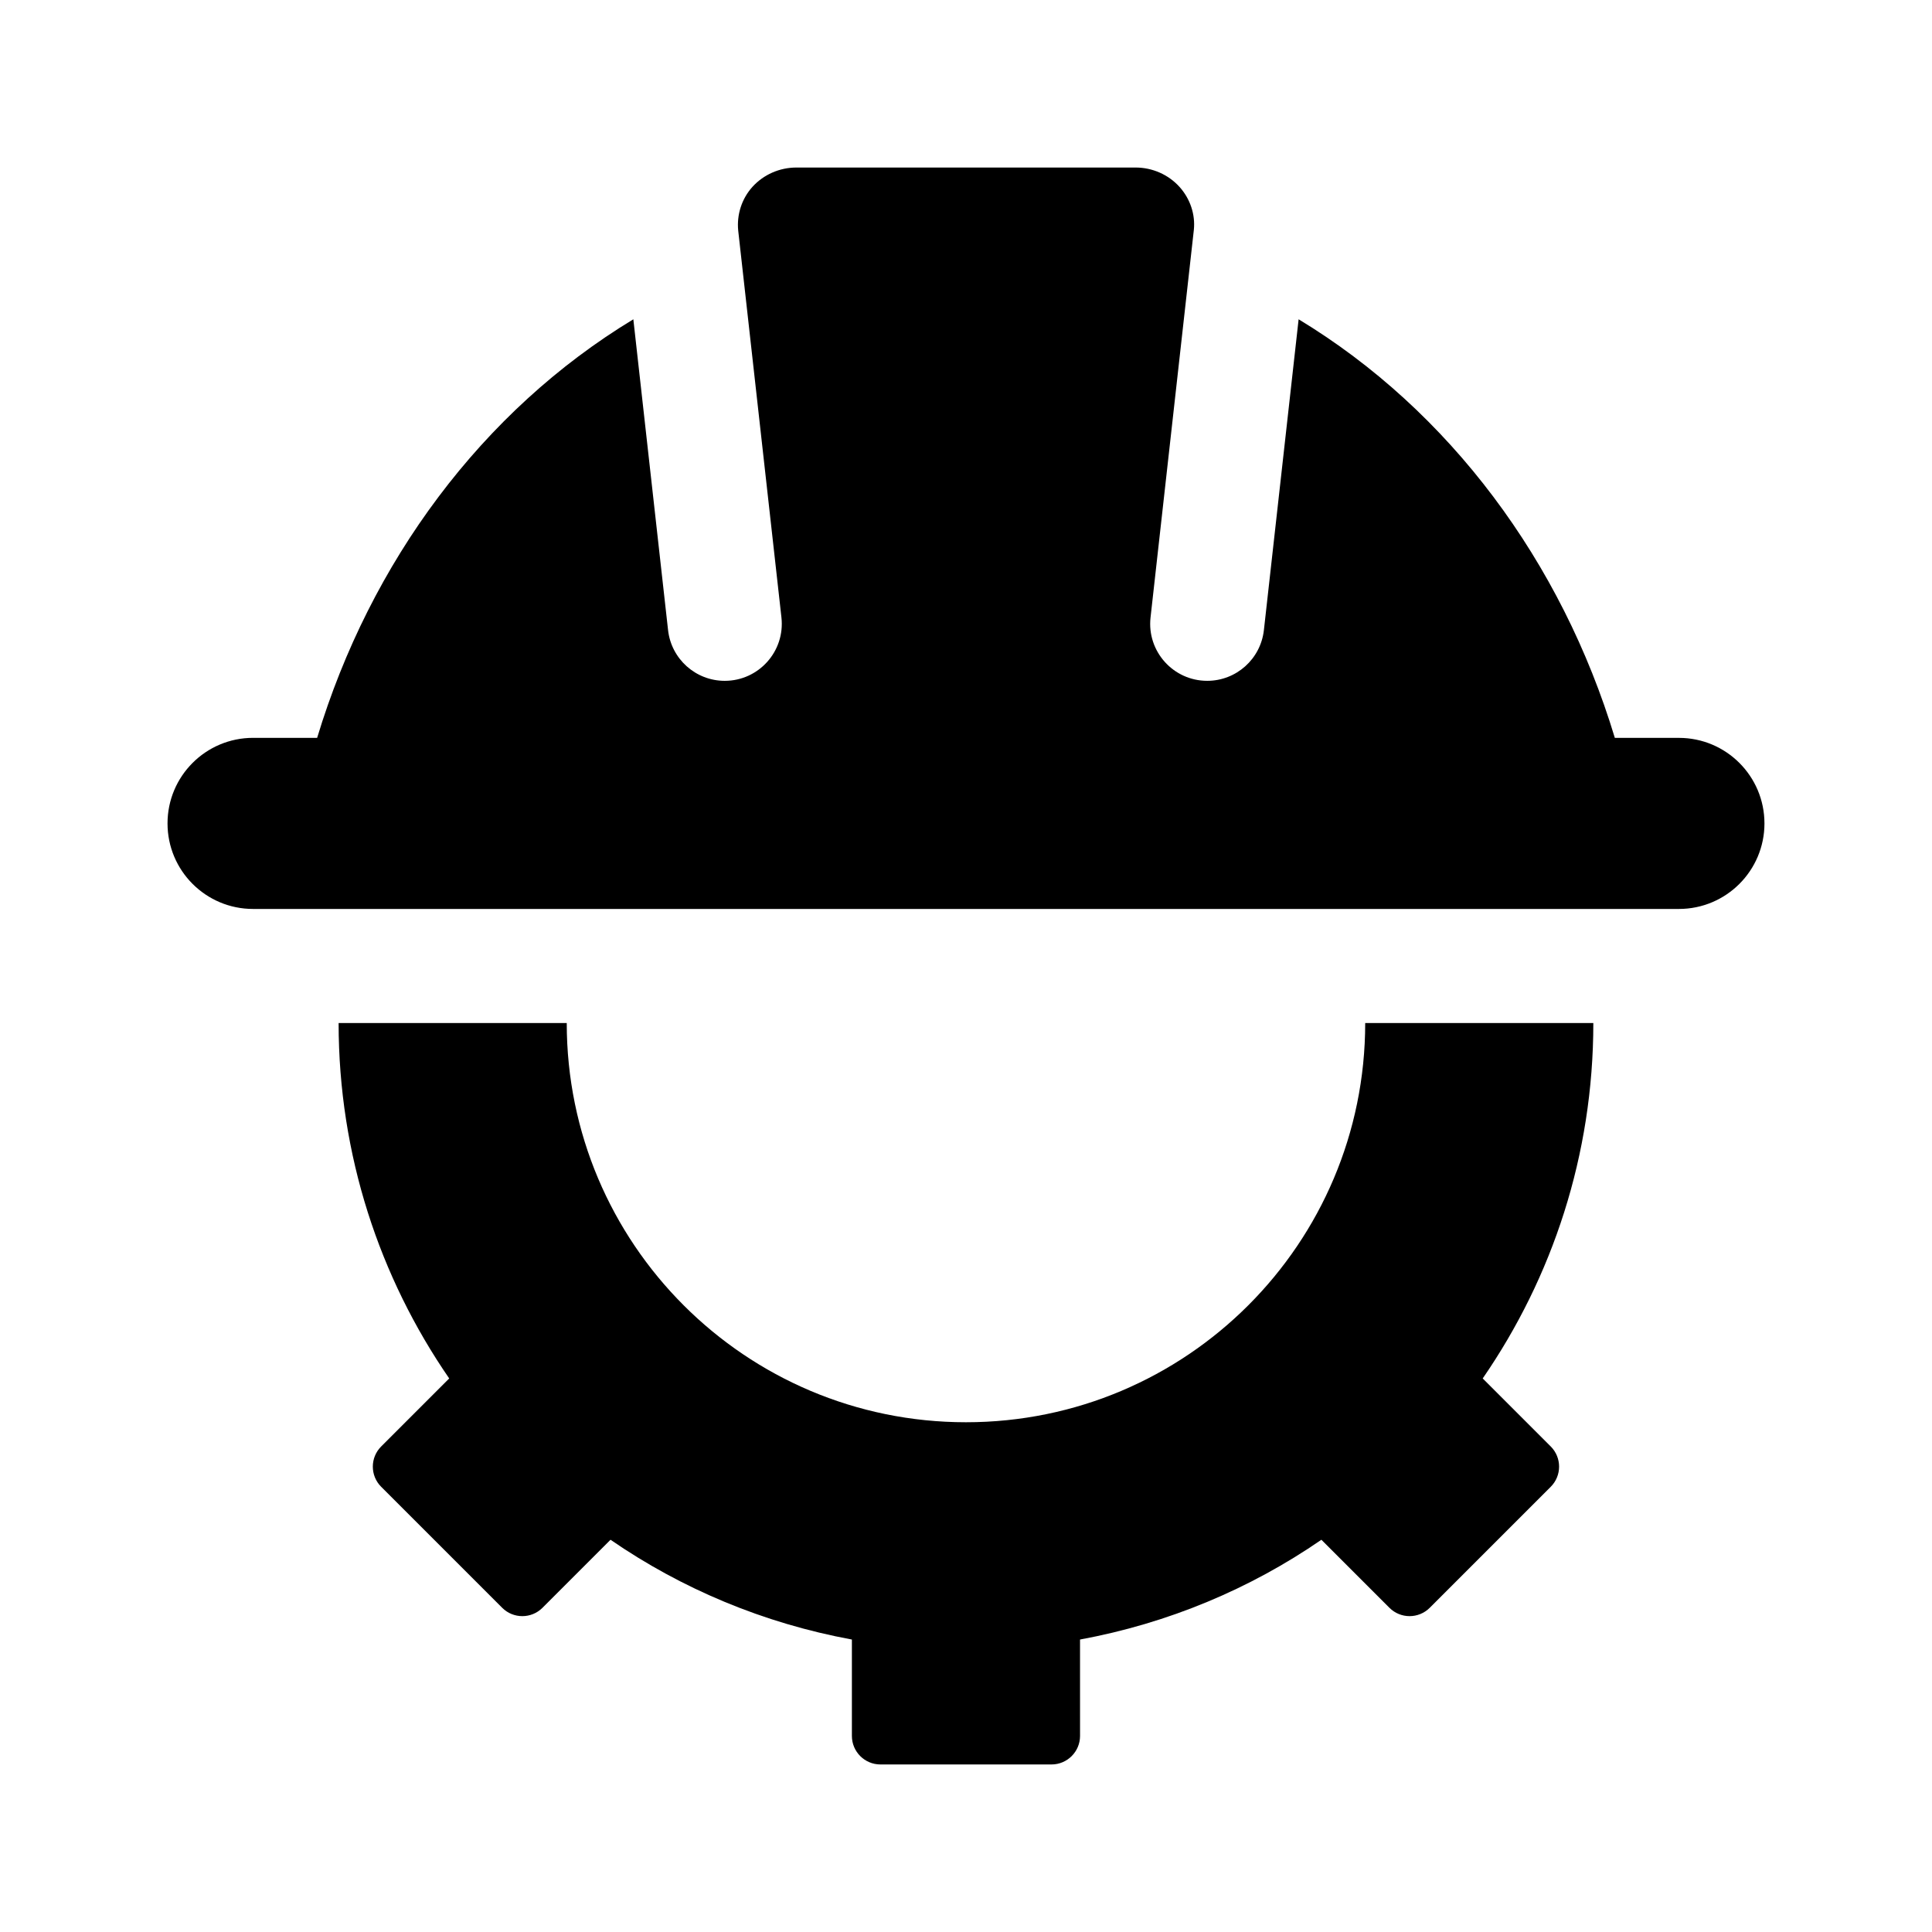 <?xml version="1.0" encoding="UTF-8"?>
<!-- Uploaded to: ICON Repo, www.svgrepo.com, Generator: ICON Repo Mixer Tools -->
<svg fill="#000000" width="800px" height="800px" version="1.1" viewBox="144 144 512 512" xmlns="http://www.w3.org/2000/svg">
 <g>
  <path d="m566.25 415.11c0 34.984-10.855 67.41-29.316 94.191l18.027 18.027c2.953 2.953 2.953 7.738 0 10.688l-32.062 32.062c-2.953 2.953-7.738 2.953-10.688 0l-18.027-18.027c-18.867 13.004-40.562 22.133-63.965 26.441l0.004 25.547c0 4.172-3.387 7.559-7.559 7.559h-45.344c-4.172 0-7.559-3.387-7.559-7.559v-25.547c-23.402-4.309-45.098-13.438-63.965-26.441l-18.027 18.027c-2.953 2.953-7.738 2.953-10.688 0l-32.062-32.062c-2.953-2.953-2.953-7.738 0-10.688l18.027-18.027c-18.453-26.781-29.309-59.207-29.309-94.191h60.457c0 58.434 47.367 105.8 105.8 105.8s105.8-47.367 105.8-105.8z"/>
  <path d="m611.6 362.21c0 12.52-10.152 22.672-22.672 22.672h-377.86c-12.52 0-22.672-10.148-22.672-22.672 0-12.52 10.152-22.672 22.672-22.672h16.977c14.086-46.629 43.73-86.672 83.797-110.92l9.203 82.379c0.859 7.648 7.328 13.43 15.023 13.43 9.012 0 16.02-7.836 15.02-16.793l-11.453-102.5c-0.434-4.238 0.938-8.473 3.762-11.609 2.953-3.254 7.195-5.129 11.664-5.129h89.875c4.465 0 8.711 1.875 11.652 5.141 2.832 3.141 4.211 7.32 3.797 11.352l-11.48 102.75c-1 8.953 6.008 16.785 15.02 16.785 7.699 0 14.16-5.785 15.02-13.43l9.203-82.379c40.066 24.254 69.707 64.301 83.801 110.93h16.977c12.52 0 22.672 10.148 22.672 22.668z"/>
 </g>
</svg>